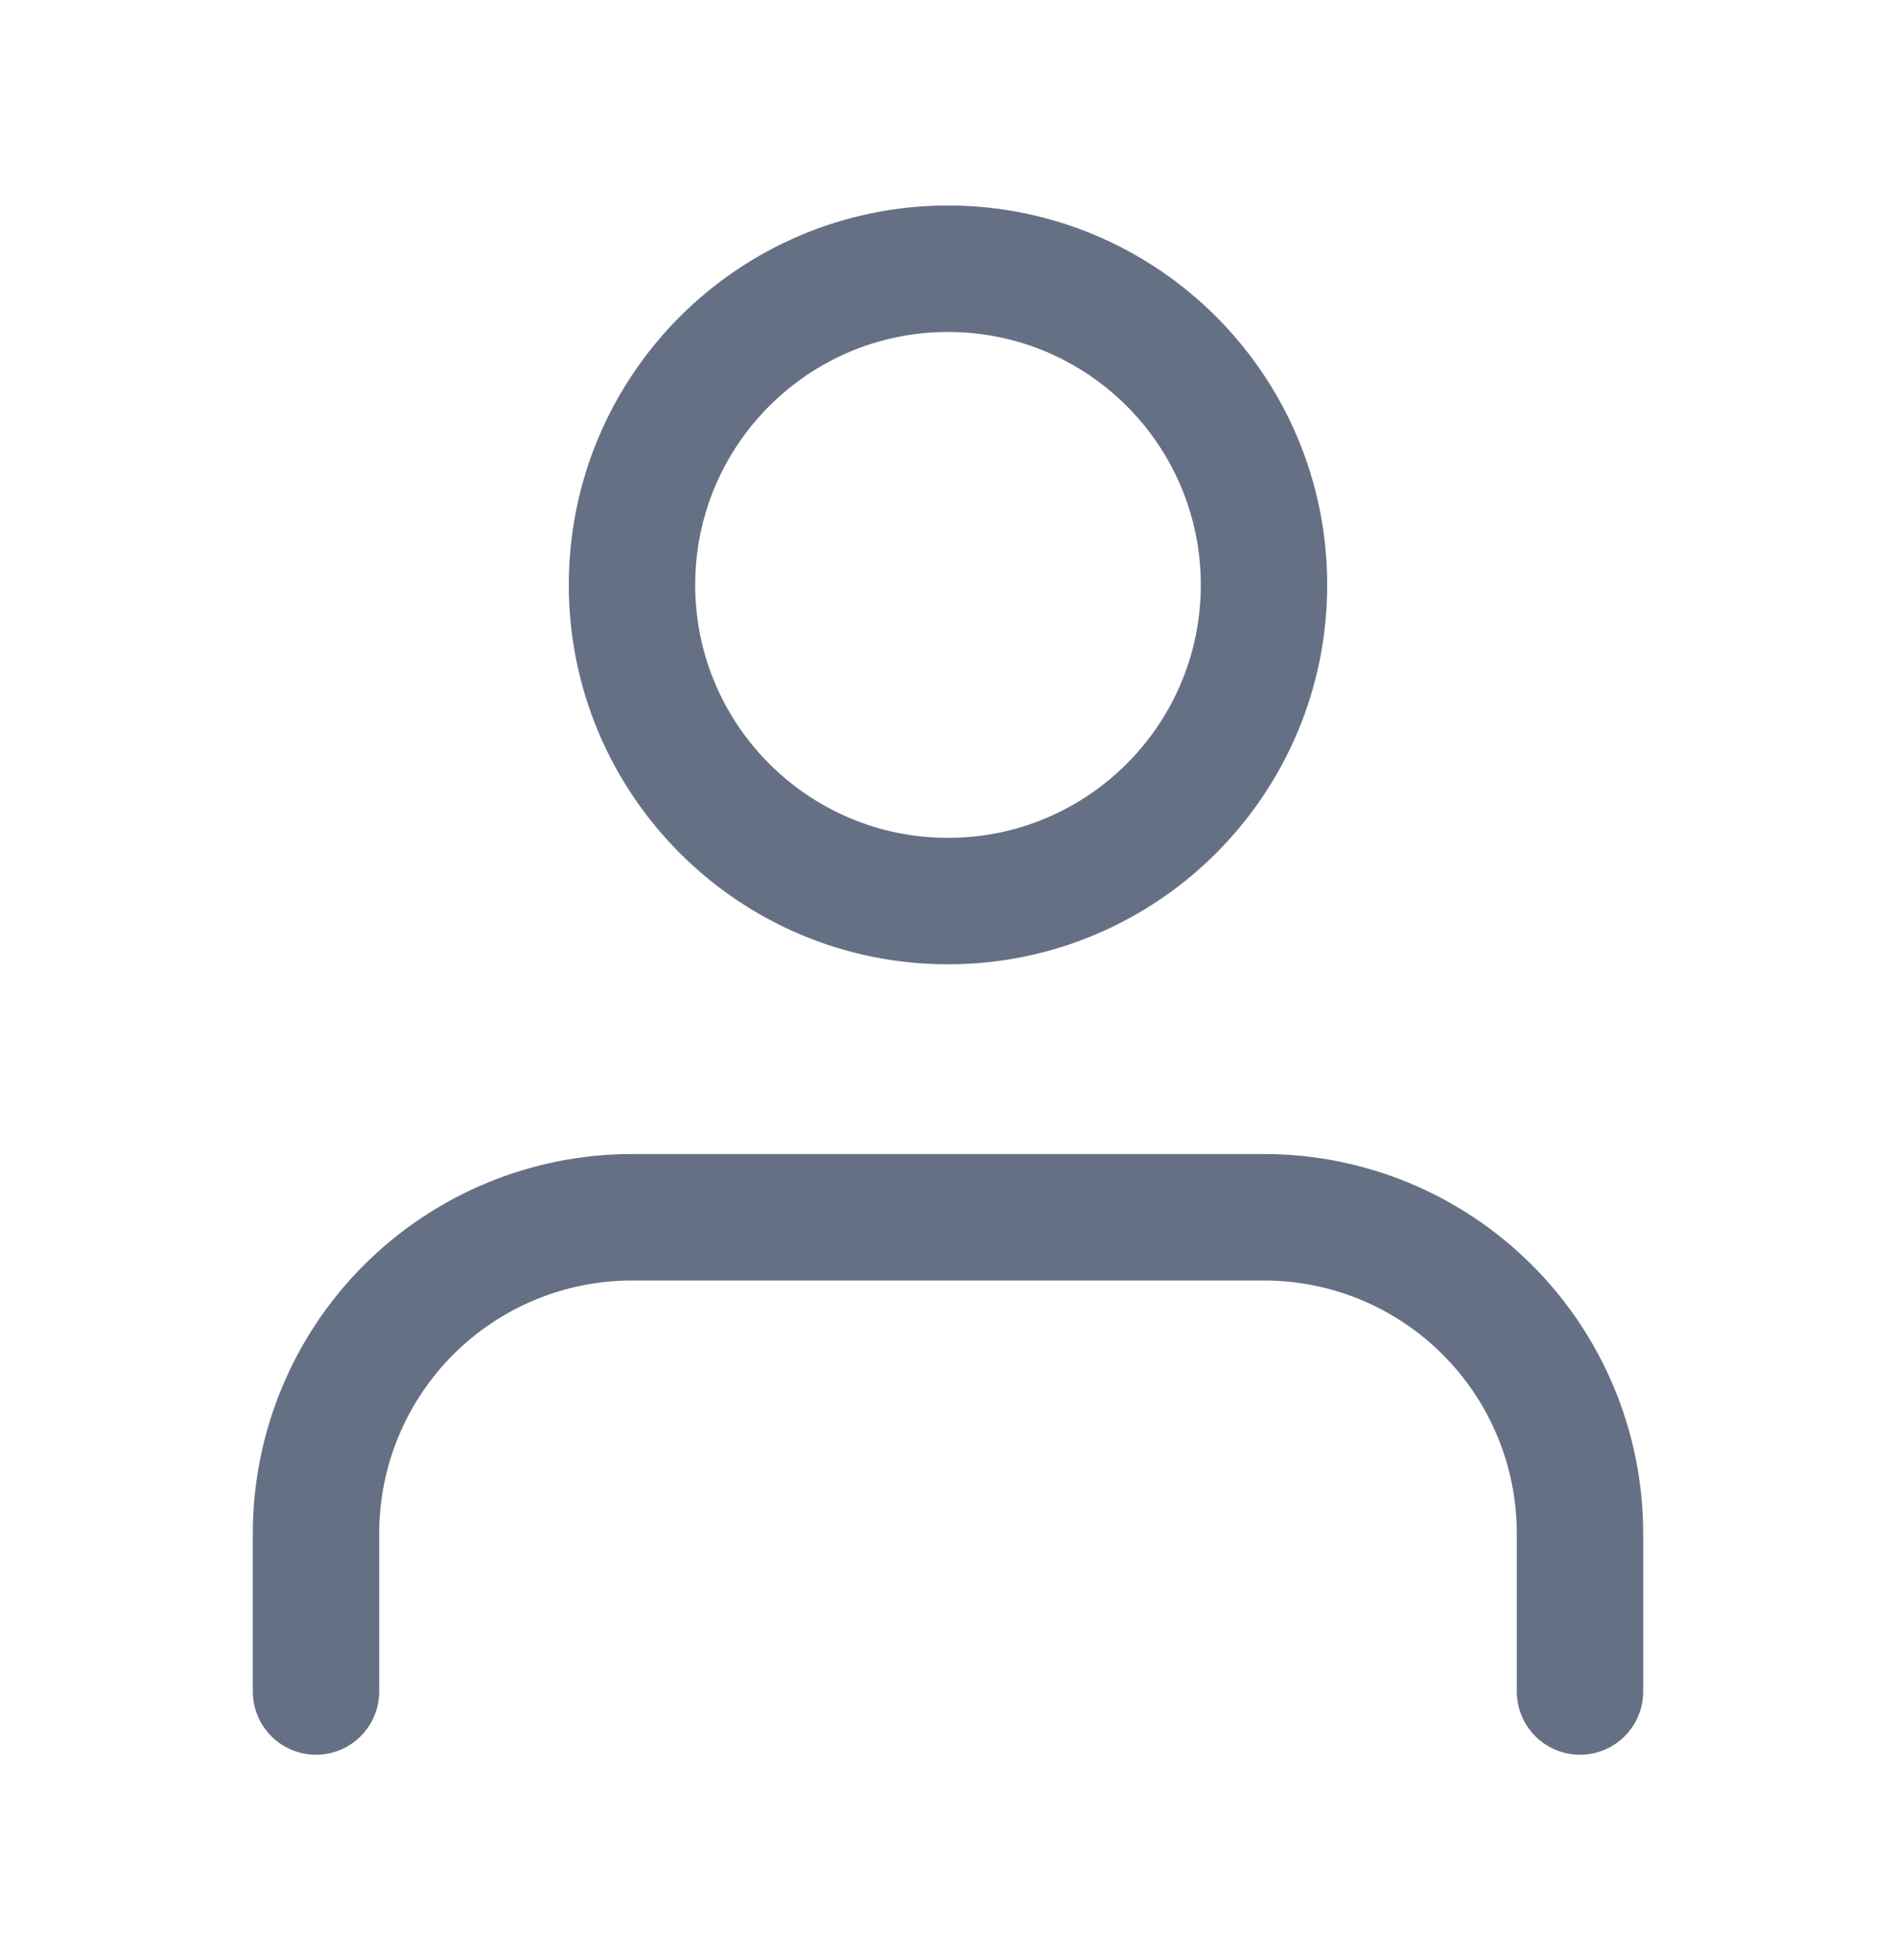<svg width="30" height="31" viewBox="0 0 30 31" fill="none" xmlns="http://www.w3.org/2000/svg">
<path d="M25 26.75V24.25C25 22.924 24.473 21.652 23.535 20.715C22.598 19.777 21.326 19.25 20 19.25H10C8.674 19.25 7.402 19.777 6.464 20.715C5.527 21.652 5 22.924 5 24.25V26.75M20 9.25C20 12.011 17.761 14.25 15 14.25C12.239 14.25 10 12.011 10 9.25C10 6.489 12.239 4.25 15 4.25C17.761 4.25 20 6.489 20 9.25Z" stroke="#667085" stroke-width="2" stroke-linecap="round" stroke-linejoin="round"/>
</svg>
